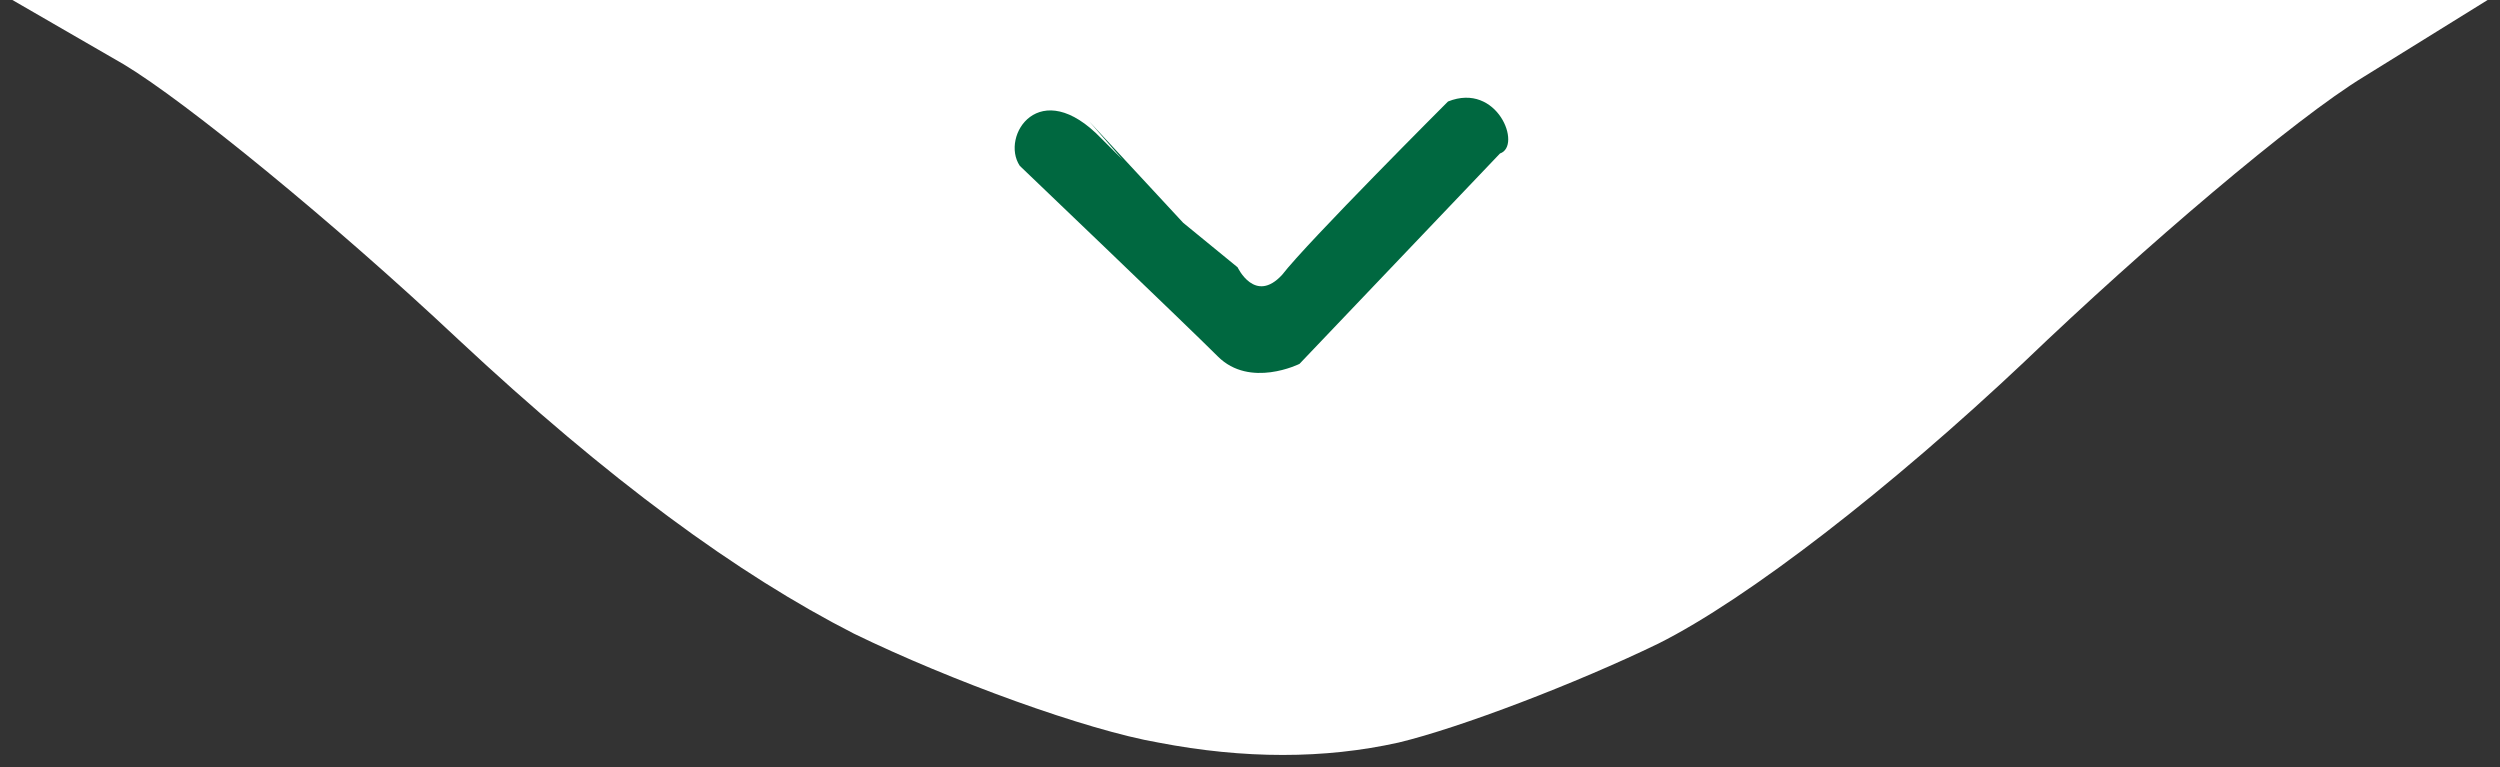 <svg xmlns="http://www.w3.org/2000/svg" viewBox="0 0 101 31" width="101" height="31"><rect x="0" y="0" width="101" height="31" fill="#333333" stroke="none"/><title>Divisor PSD</title><style>		.s0 { fill: #ffffff } 		.s1 { fill: #006840 } 	</style><path id="Preencher com Cor S&#xF3;lida 1" class="s0" d="m5 2.6c2.5 1.5 8.5 6.4 13.5 11.1 6.1 5.7 11.3 9.5 16 11.9 3.9 1.9 9.4 3.9 12.3 4.4q5.2 1 9.7 0c2.5-0.6 7.2-2.4 10.5-4 3.6-1.8 9.4-6.3 14.8-11.4 4.8-4.6 10.9-9.8 13.7-11.5l5-3.1h-100z"></path><path id="Camada 1" class="s1" d="m44 4.9l3.8 4.1 2.2 1.8c0 0 0.7 1.5 1.8 0.3 1-1.3 6.7-7 6.7-7 2-0.8 3 1.8 2.1 2.1l-8.1 8.5c0 0-2 1-3.3-0.3-1.2-1.2-8-7.7-8-7.7-0.8-1.2 0.8-3.7 3.3-1.1l0.9 0.9 2 2.3"></path></svg>